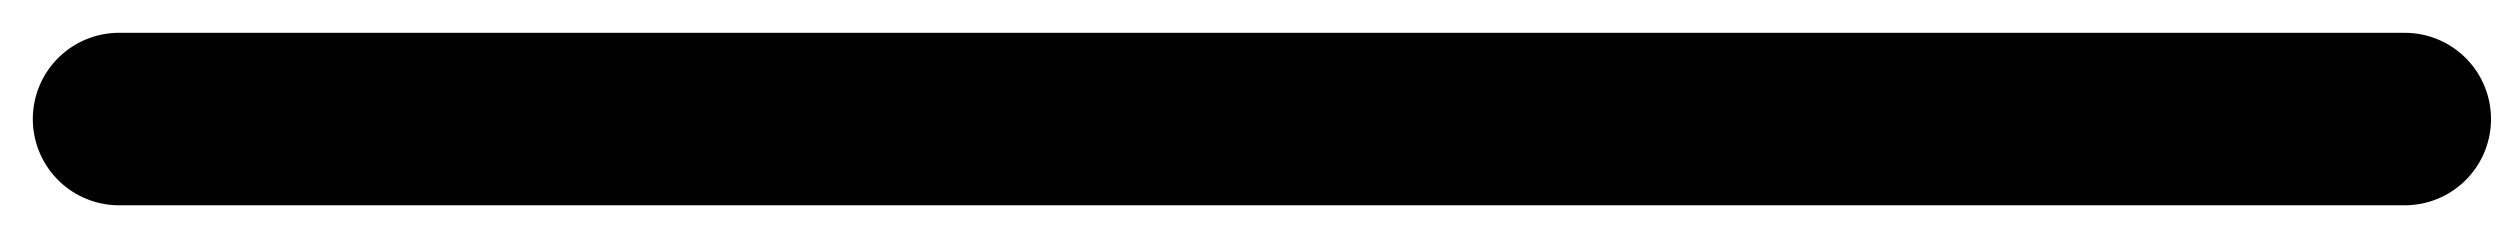 <?xml version="1.0" encoding="utf-8"?>
<svg xmlns="http://www.w3.org/2000/svg" fill="none" height="100%" overflow="visible" preserveAspectRatio="none" style="display: block;" viewBox="0 0 21 2" width="100%">
<path d="M20.2 1H1" id="Vector 14" stroke="#797B79" stroke-linecap="round" stroke-width="1.449" style="stroke:#797B79;stroke:color(display-p3 0.474 0.484 0.476);stroke-opacity:1;"/>
</svg>